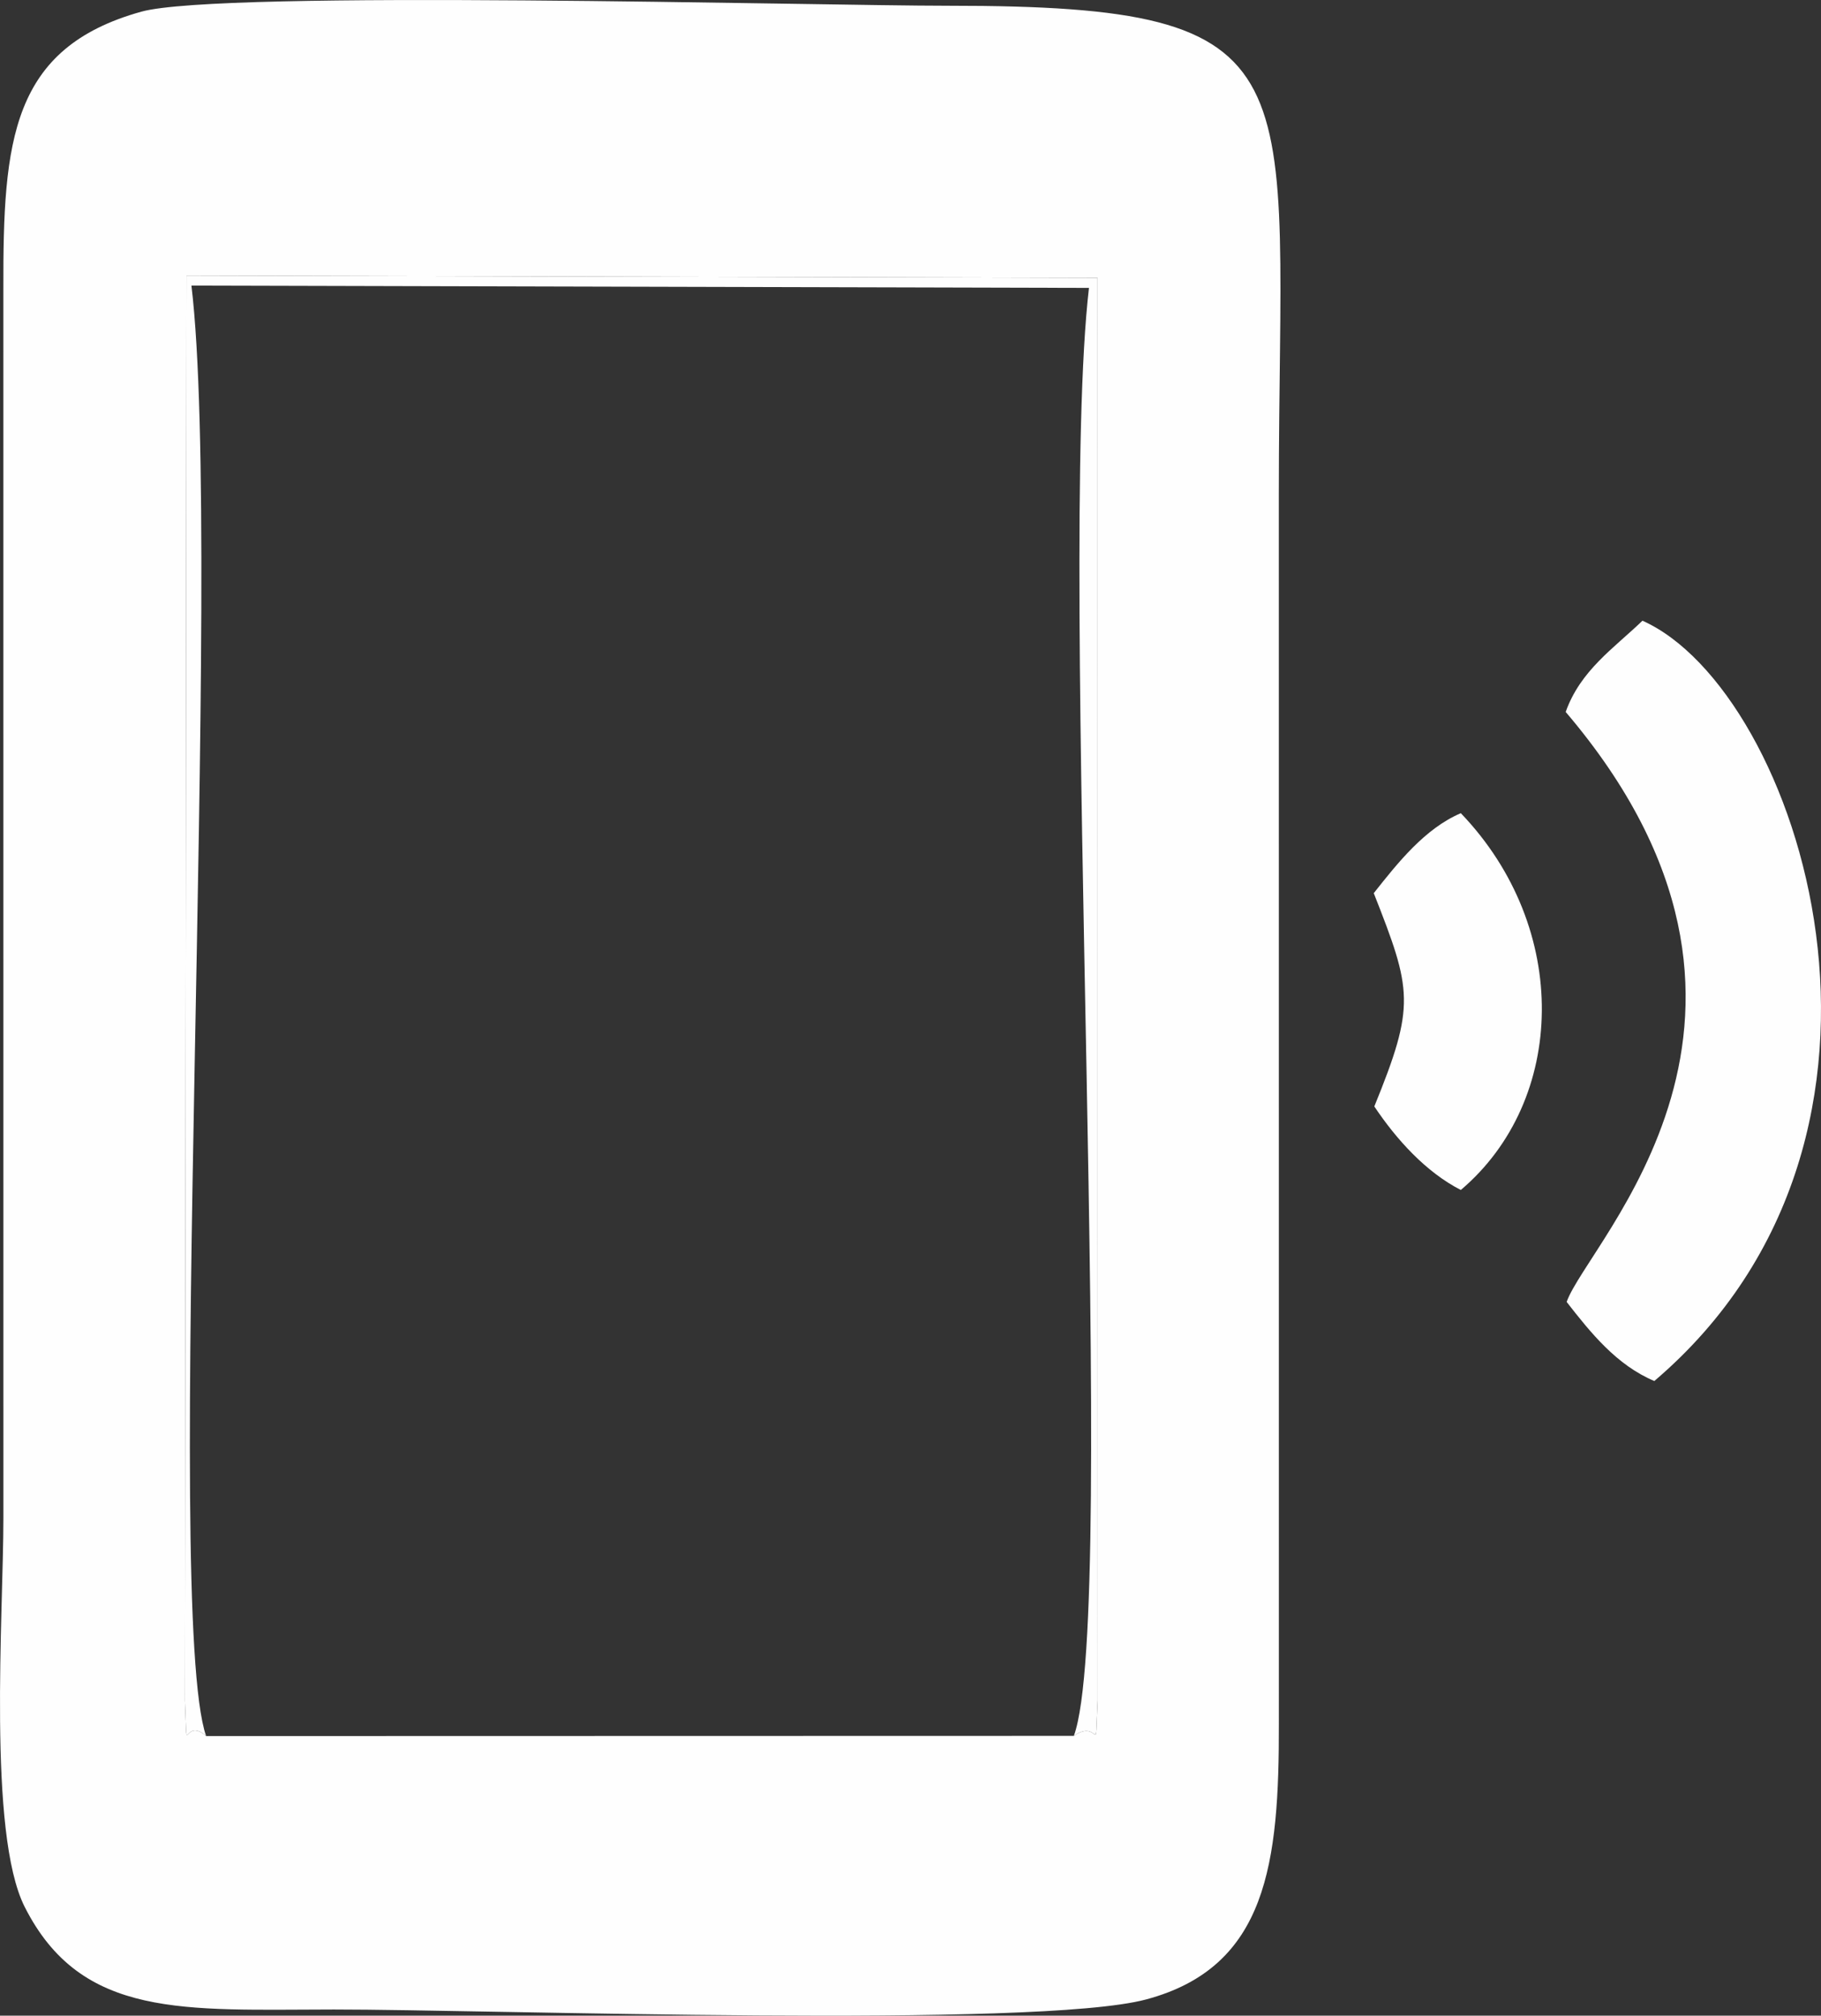 <?xml version="1.0" encoding="UTF-8"?>
<!DOCTYPE svg PUBLIC "-//W3C//DTD SVG 1.1//EN" "http://www.w3.org/Graphics/SVG/1.1/DTD/svg11.dtd">
<!-- Creator: CorelDRAW 2018 (64 Bit Versão de avaliação) -->
<svg xmlns="http://www.w3.org/2000/svg" xml:space="preserve" width="42.333mm" height="46.847mm" version="1.1" style="shape-rendering:geometricPrecision; text-rendering:geometricPrecision; image-rendering:optimizeQuality; fill-rule:evenodd; clip-rule:evenodd"
viewBox="0 0 1799.85 1991.75"
 xmlns:xlink="http://www.w3.org/1999/xlink">
 <rect x="0" y="0" width="1799.85" height="1991.75" fill="#333333" stroke="none"/>
 <defs>
  <style type="text/css">
   <![CDATA[
    .fil0 {fill:#FEFEFE}
   ]]>
  </style>
 </defs>
 <g id="Camada_x0020_1">
  <g id="_2491288755216">
   <path class="fil0" d="M1061.38 1715.28l-857.65 0.2c-23.32,-21.1 -18.16,28.97 -20.96,-35.3l1.58 -1407.92 900.47 2.32 0.07 1405.6c-3.14,61.78 3.14,16.42 -23.51,35.1zm-921.72 -1703.75c-128.62,35.81 -136.69,127.5 -136.34,273.56l0.03 1215.08c0,94.75 -15.76,311.17 21.05,384.08 56.07,111.07 158.3,101.49 305.63,101.4 152.04,-0.09 694.61,19.01 802.76,-9.94 119.96,-32.11 131.52,-134.87 131.22,-273.03l-0.04 -1215.08c0,-419.41 43.72,-482 -326.41,-481.93 -132.42,0.03 -719.18,-16.06 -797.91,5.86z"/>
   <path class="fil0" d="M1547.49 703.48c255.35,299.66 21.96,523.01 0.96,582.99 23.76,30.45 49.34,62.43 86.66,78.14 287.37,-244.72 142.71,-682.65 -11.73,-751.27 -28.35,27.28 -61.24,48.99 -75.89,90.14z"/>
   <path class="fil0" d="M1357.8 882.54c37.87,96.21 41.41,110.44 0.55,210.76 21.88,32.75 51.08,64.94 85.5,82.55 104.37,-88.43 109.16,-258.55 0,-372.33 -35.47,15.17 -62.09,48.72 -86.05,79.03z"/>
   <path class="fil0" d="M203.73 1715.48c-42.99,-124.12 17.59,-1164.25 -14.51,-1433.28l887.09 2.27c-31.57,272.76 30.03,1307.54 -14.93,1430.81 26.65,-18.69 20.37,26.68 23.51,-35.1l-0.07 -1405.6 -900.47 -2.32 -1.58 1407.92c2.8,64.28 -2.36,14.2 20.96,35.3z"/>
  </g>
 </g>
</svg>
